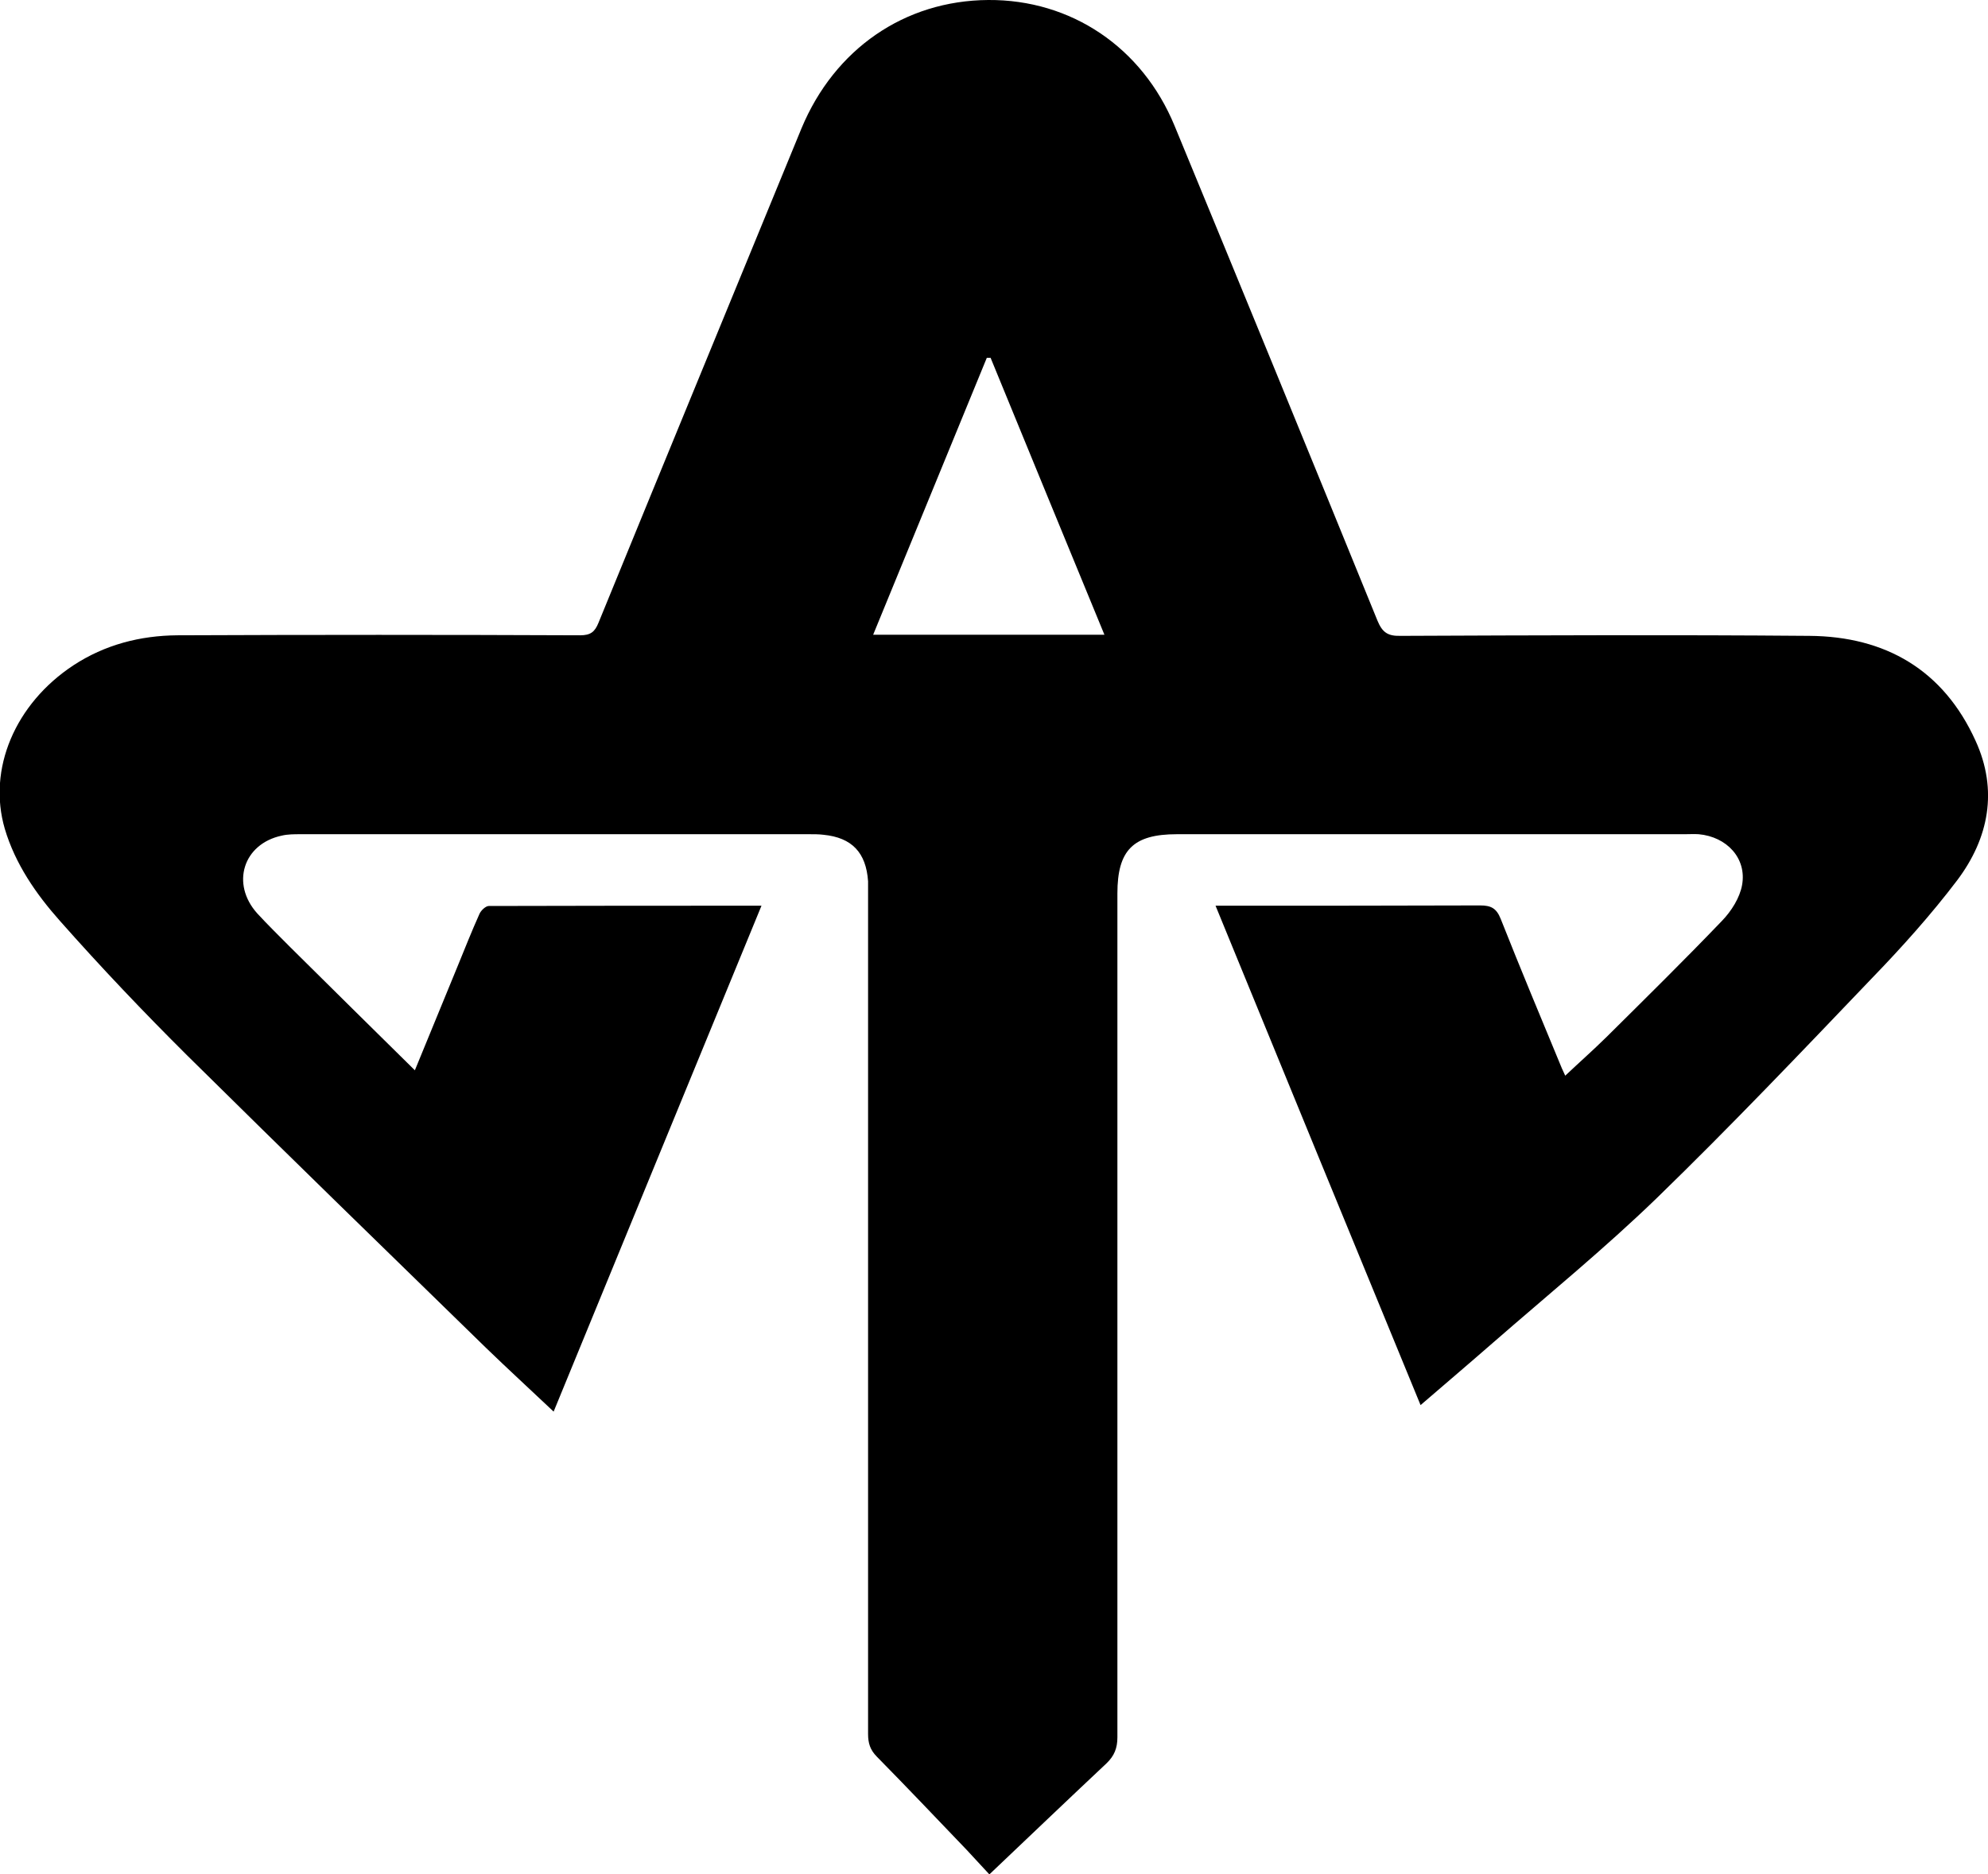 <svg
      xmlns='http://www.w3.org/2000/svg'
      width='70'
      height='66'
      viewBox='0 0 70 66'
      fill='none'
    >
      <g clipPath='url(#clip0_49_246)'>
        <path
          d='M14.608 37.692C15.105 36.483 15.601 35.273 16.098 34.064C16.356 33.435 16.604 32.805 16.882 32.186C16.932 32.066 17.101 31.906 17.21 31.906C20.388 31.896 23.565 31.896 26.813 31.896C24.37 37.842 21.937 43.757 19.494 49.712C18.67 48.933 17.885 48.214 17.12 47.474C13.605 44.047 10.09 40.629 6.604 37.182C5.055 35.643 3.555 34.064 2.106 32.426C1.271 31.486 0.537 30.427 0.169 29.188C-0.447 27.08 0.537 24.781 2.582 23.432C3.694 22.703 4.936 22.383 6.247 22.373C10.973 22.353 15.7 22.353 20.427 22.373C20.795 22.373 20.944 22.253 21.073 21.934C23.446 16.128 25.84 10.322 28.223 4.517C29.385 1.729 31.847 0.02 34.797 0C37.706 -0.02 40.219 1.659 41.361 4.437C43.754 10.232 46.137 16.048 48.501 21.854C48.67 22.263 48.858 22.403 49.305 22.393C54.112 22.373 58.908 22.353 63.714 22.393C66.386 22.413 68.431 23.592 69.563 26.09C70.358 27.829 70.03 29.518 68.918 30.997C67.994 32.216 66.962 33.365 65.899 34.464C63.416 37.062 60.934 39.67 58.352 42.178C56.505 43.967 54.509 45.596 52.572 47.284C51.748 48.004 50.914 48.713 50.02 49.483C47.607 43.617 45.214 37.791 42.801 31.896C43.019 31.896 43.178 31.896 43.337 31.896C46.267 31.896 49.186 31.896 52.115 31.886C52.503 31.886 52.691 31.986 52.84 32.356C53.536 34.114 54.27 35.873 54.995 37.622C55.025 37.692 55.055 37.752 55.114 37.882C55.611 37.412 56.098 36.982 56.564 36.523C57.935 35.163 59.305 33.815 60.636 32.426C60.964 32.086 61.261 31.616 61.341 31.167C61.51 30.227 60.805 29.468 59.812 29.378C59.643 29.368 59.484 29.378 59.315 29.378C53.357 29.378 47.399 29.378 41.44 29.378C39.901 29.378 39.345 29.938 39.345 31.466C39.345 41.369 39.345 51.281 39.345 61.184C39.345 61.563 39.236 61.833 38.968 62.093C37.607 63.372 36.257 64.661 34.837 66.01C34.668 65.83 34.36 65.491 34.042 65.151C32.989 64.052 31.947 62.953 30.874 61.863C30.636 61.623 30.566 61.384 30.566 61.064C30.566 51.231 30.566 41.409 30.566 31.576C30.566 31.396 30.566 31.216 30.566 31.037C30.497 30.027 30 29.498 28.997 29.398C28.838 29.378 28.67 29.378 28.501 29.378C22.533 29.378 16.555 29.378 10.586 29.378C10.358 29.378 10.129 29.378 9.921 29.428C8.56 29.718 8.123 31.127 9.057 32.166C9.434 32.575 9.832 32.965 10.229 33.365C11.669 34.794 13.118 36.223 14.608 37.692ZM34.876 12.601C34.876 12.601 34.797 12.601 34.747 12.601C33.416 15.838 32.086 19.086 30.745 22.353H38.888C37.538 19.076 36.207 15.838 34.876 12.591V12.601Z'
          fill='url(#paint0_linear_49_246)'
        />
      </g>
      <defs>
        <linearGradient
          id='paint0_linear_49_246'
          x1='66.465'
          y1='32.875'
          x2='-3.535'
          y2='33.152'
          gradientUnits='userSpaceOnUse'
        >
          <stop stopColor='#163448' />
          <stop offset='0.33' stopColor='#244256' />
          <stop offset='0.77' stopColor='#3E5C70' />
        </linearGradient>
        <clipPath id='clip0_49_246'>
          <rect width='70' height='66' fill='white' />
        </clipPath>
      </defs>
    </svg>